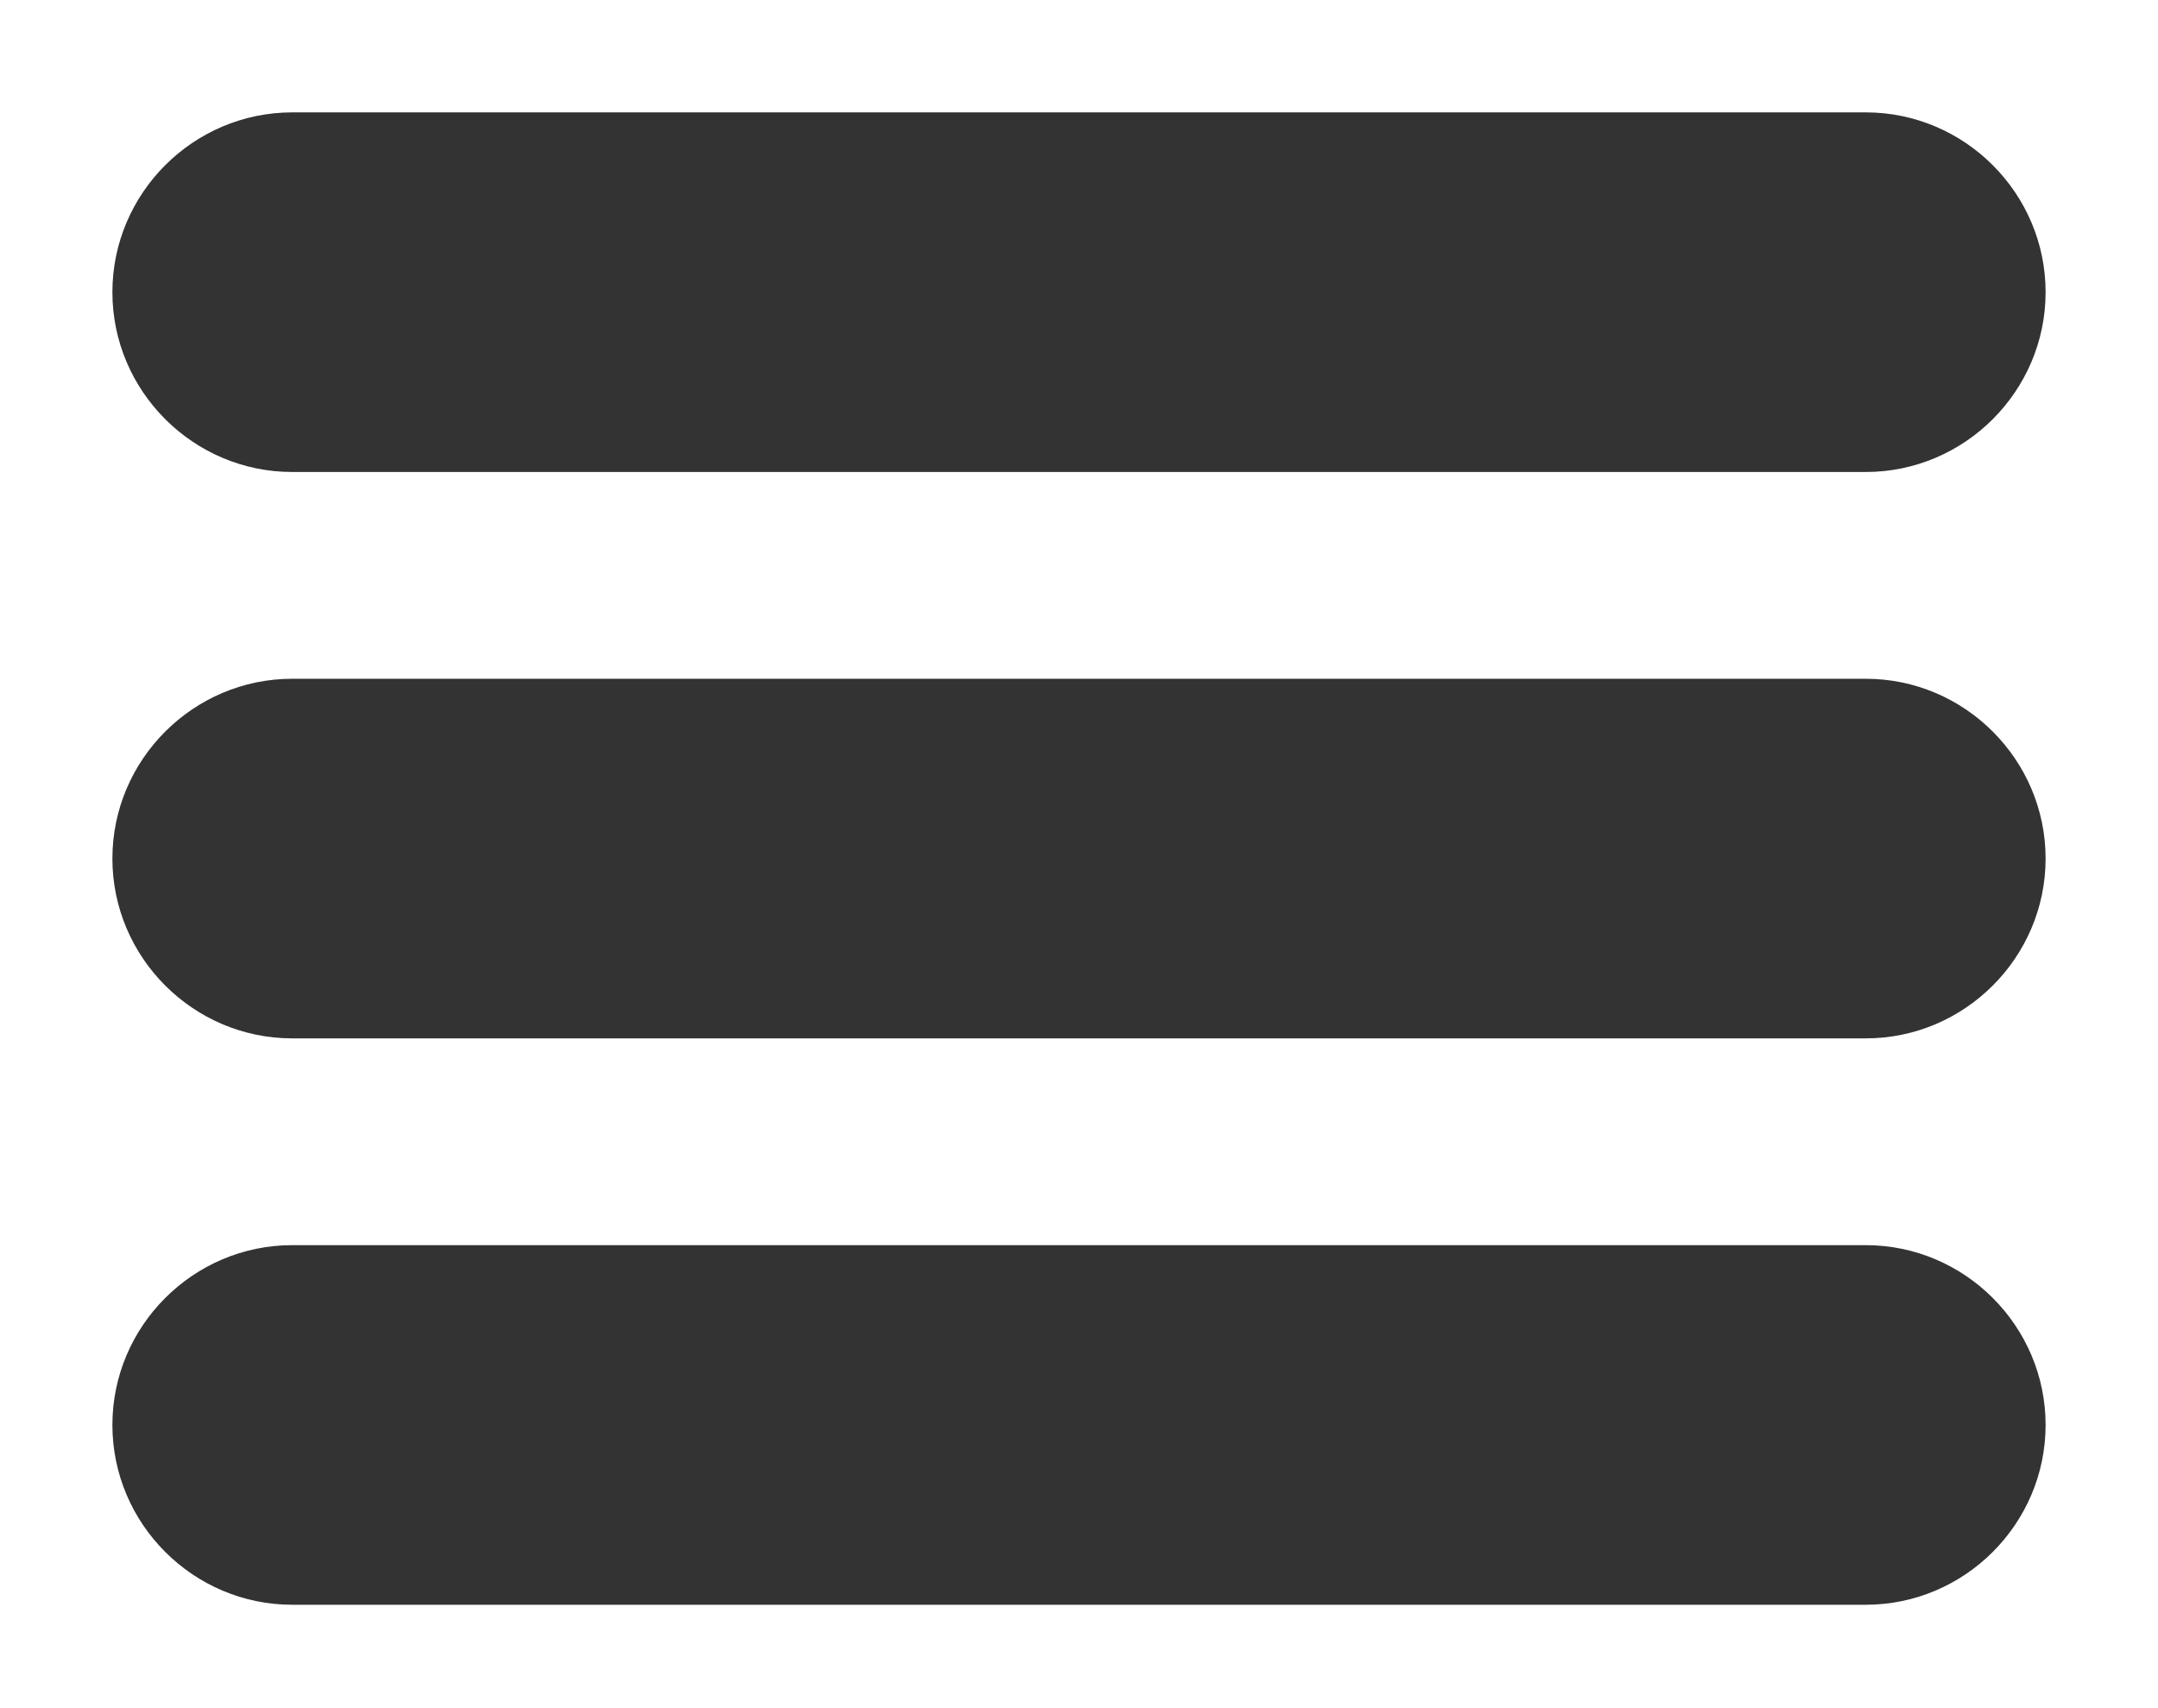 <?xml version="1.0" encoding="utf-8"?>
<!-- Generator: Adobe Illustrator 23.0.1, SVG Export Plug-In . SVG Version: 6.00 Build 0)  -->
<svg version="1.1" id="Calque_1" xmlns="http://www.w3.org/2000/svg" xmlns:xlink="http://www.w3.org/1999/xlink" x="0px" y="0px"
	 viewBox="0 0 48 38" style="enable-background:new 0 0 48 38;" xml:space="preserve">
<style type="text/css">
	.st0{fill:#333333;}
</style>
<path class="st0" d="M41.5,10.5h-35c-2.2,0-4-1.8-4-4l0,0c0-2.2,1.8-4,4-4h35c2.2,0,4,1.8,4,4l0,0C45.5,8.7,43.7,10.5,41.5,10.5z"/>
<path class="st0" d="M41.5,23.1h-35c-2.2,0-4-1.8-4-4l0,0c0-2.2,1.8-4,4-4h35c2.2,0,4,1.8,4,4l0,0C45.5,21.3,43.7,23.1,41.5,23.1z"
	/>
<path class="st0" d="M41.5,35.7h-35c-2.2,0-4-1.8-4-4l0,0c0-2.2,1.8-4,4-4h35c2.2,0,4,1.8,4,4l0,0C45.5,33.9,43.7,35.7,41.5,35.7z"
	/>
</svg>
